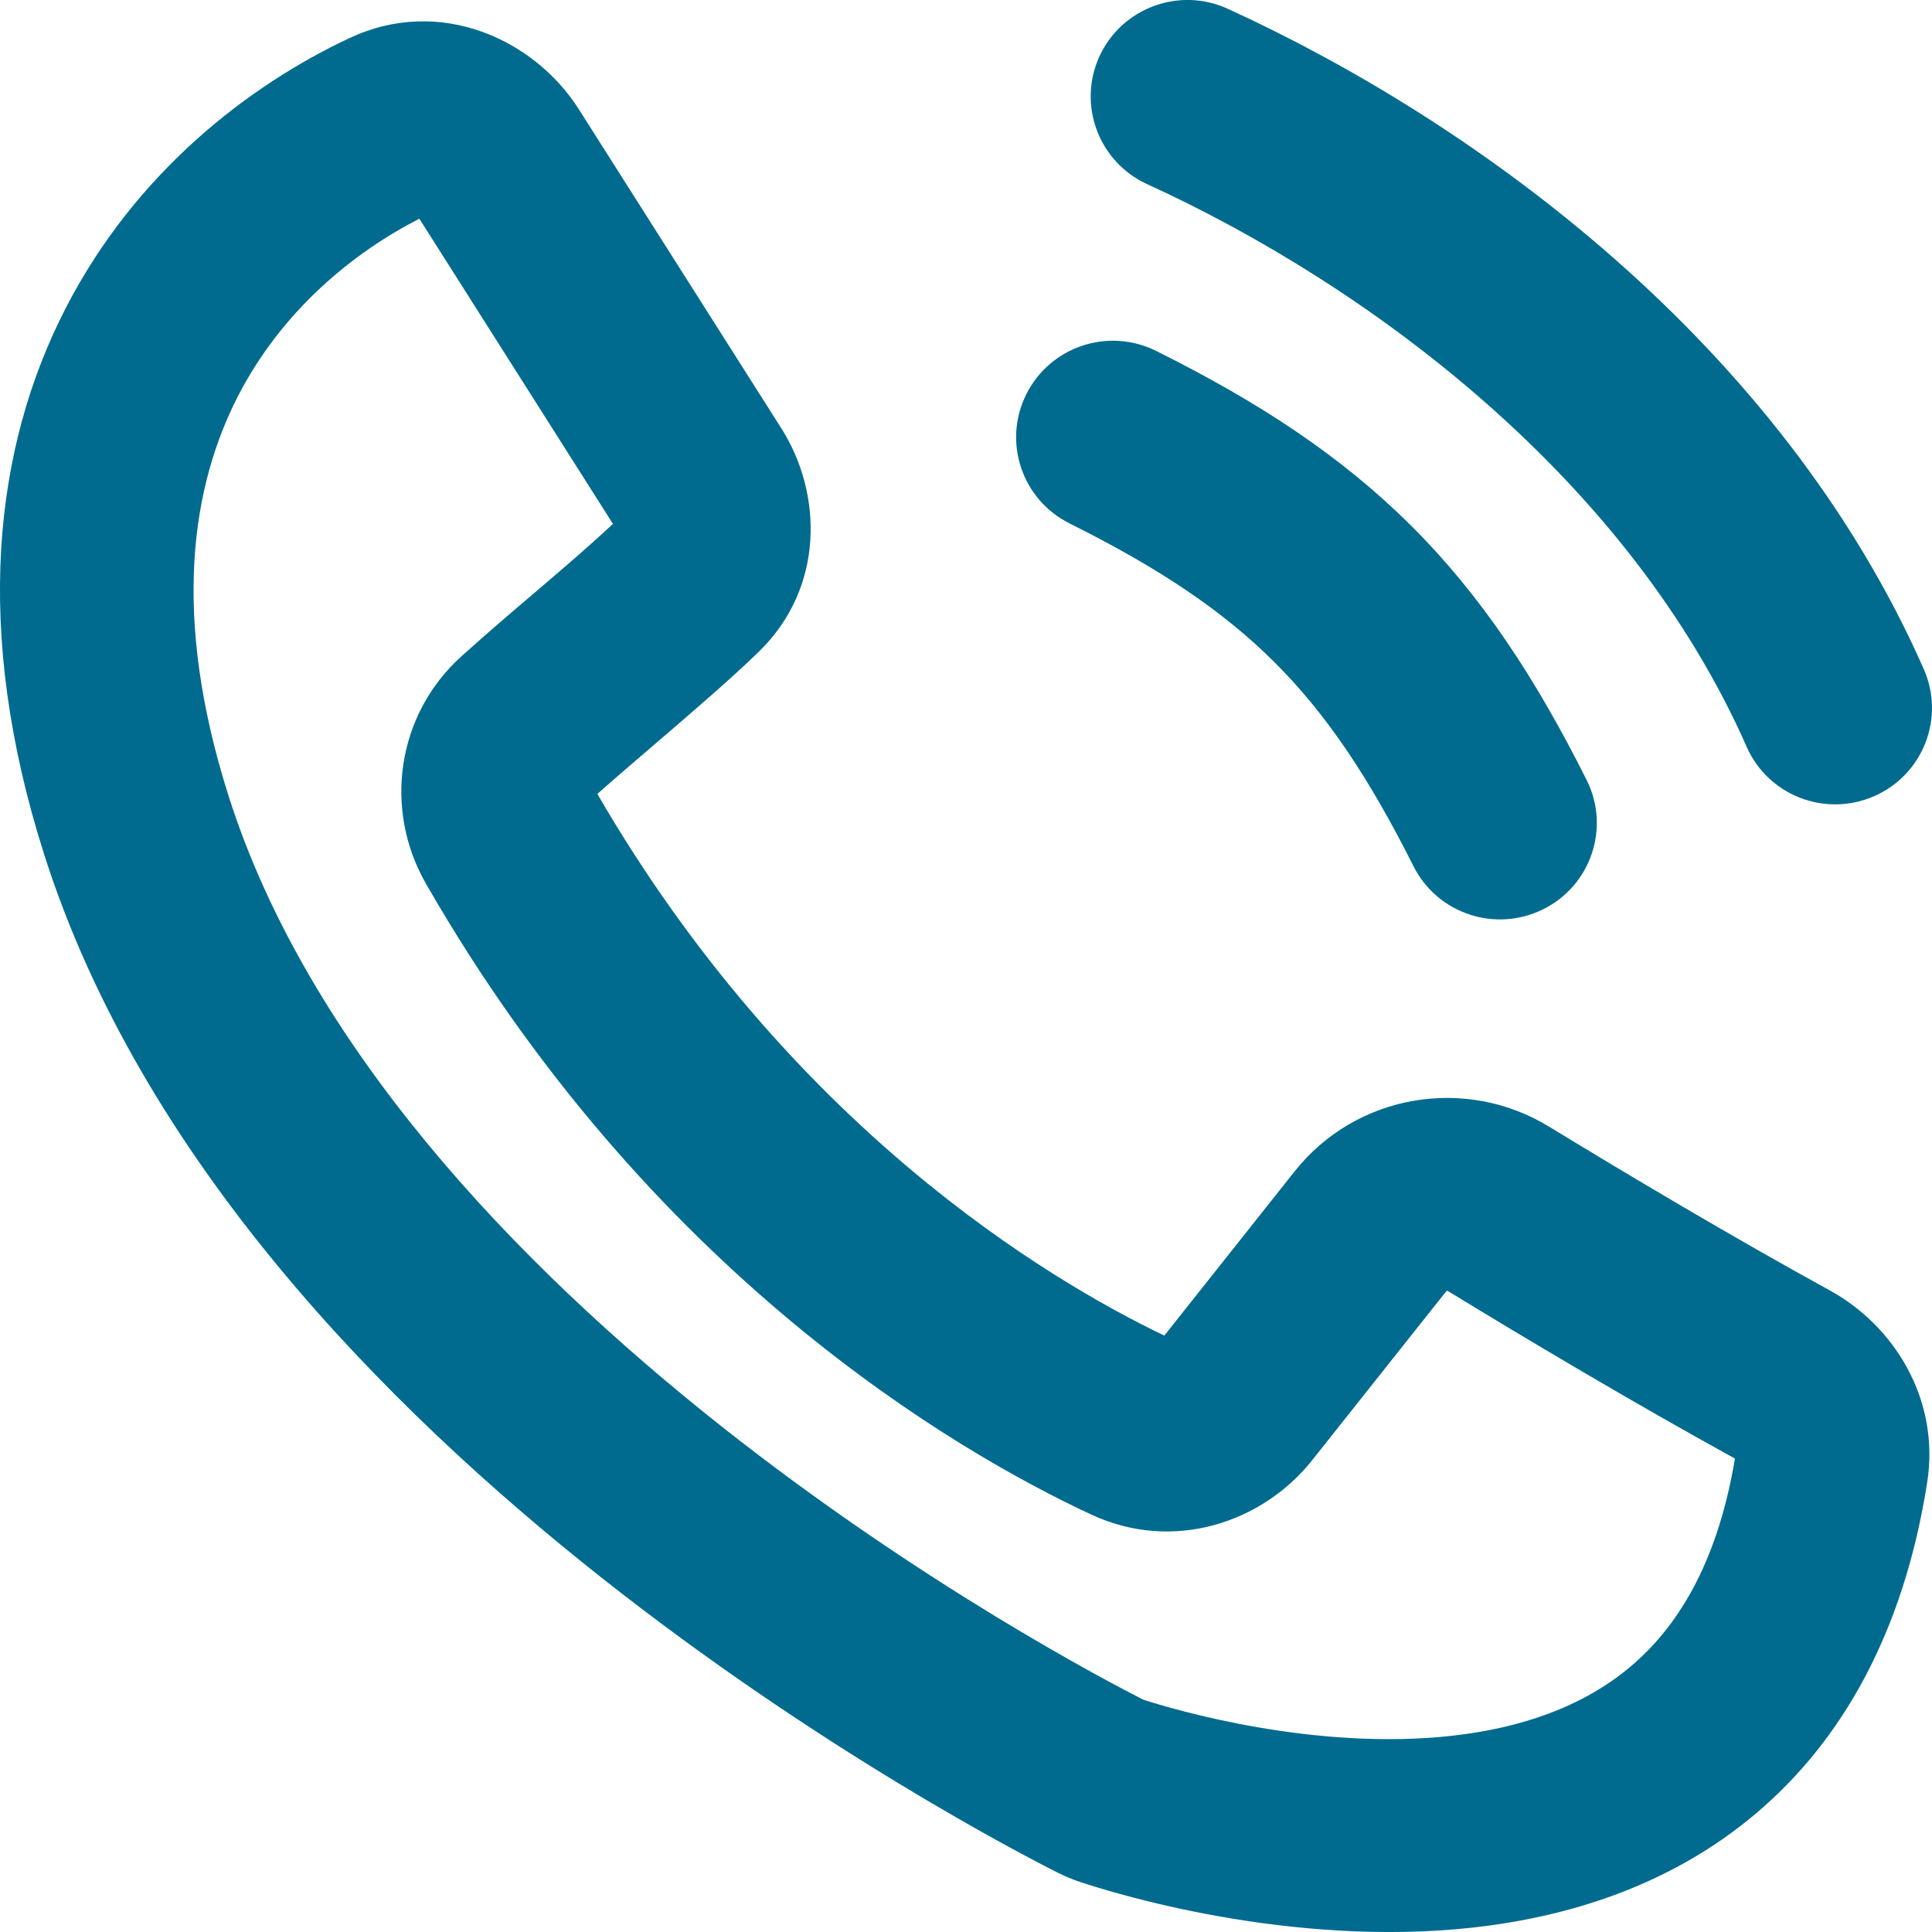 <svg width="20" height="20" viewBox="0 0 20 20" fill="none" xmlns="http://www.w3.org/2000/svg">
<path fill-rule="evenodd" clip-rule="evenodd" d="M4.298 2.197L4.299 2.198ZM4.341 2.264L6.345 5.423C6.103 5.65 5.839 5.876 5.555 6.118C5.31 6.326 5.051 6.547 4.778 6.793C4.101 7.403 3.971 8.384 4.409 9.147C6.724 13.182 9.882 15.019 11.295 15.678C12.147 16.075 13.072 15.762 13.586 15.113L14.974 13.364C14.974 13.364 14.975 13.363 14.977 13.363C14.979 13.362 14.983 13.363 14.983 13.363C14.983 13.363 14.986 13.363 14.989 13.365C15.797 13.859 16.925 14.53 17.96 15.099C17.774 16.211 17.347 16.859 16.876 17.255C16.381 17.671 15.741 17.89 15.028 17.969C13.603 18.127 12.156 17.699 11.835 17.595C11.481 17.415 9.541 16.404 7.467 14.764C5.329 13.073 3.185 10.82 2.365 8.236C1.766 6.348 1.992 5.019 2.463 4.102C2.918 3.216 3.655 2.615 4.341 2.264ZM3.616 0.395C4.56 -0.049 5.537 0.414 5.992 1.131L8.089 4.435C8.513 5.103 8.542 6.08 7.853 6.749C7.558 7.035 7.147 7.388 6.764 7.716C6.554 7.896 6.353 8.068 6.184 8.219C8.177 11.655 10.841 13.245 12.053 13.826L13.402 12.126C14.039 11.323 15.173 11.135 16.036 11.663C16.835 12.151 17.939 12.808 18.94 13.357C19.608 13.723 20.085 14.486 19.95 15.347C19.707 16.894 19.072 18.021 18.168 18.781C17.279 19.529 16.219 19.846 15.249 19.954C13.34 20.165 11.515 19.593 11.181 19.482C11.097 19.454 11.027 19.424 10.952 19.387C10.594 19.207 8.485 18.117 6.222 16.328C3.982 14.557 1.457 11.996 0.455 8.838C-0.282 6.519 -0.064 4.638 0.679 3.192C1.409 1.772 2.591 0.876 3.616 0.395Z" fill="#006B8F"/>
<path fill-rule="evenodd" clip-rule="evenodd" d="M12.71 0.091C12.208 -0.139 11.613 0.081 11.382 0.582C11.152 1.083 11.372 1.676 11.875 1.906C14.201 2.97 16.864 4.97 18.081 7.73C18.303 8.235 18.894 8.464 19.401 8.242C19.907 8.021 20.138 7.432 19.915 6.927C18.429 3.555 15.287 1.27 12.71 0.091ZM11.969 3.633C11.474 3.386 10.872 3.586 10.625 4.08C10.377 4.573 10.578 5.172 11.073 5.419C12.014 5.888 12.666 6.33 13.192 6.854C13.718 7.378 14.161 8.028 14.632 8.966C14.879 9.459 15.481 9.659 15.976 9.412C16.471 9.166 16.672 8.566 16.424 8.073C15.893 7.014 15.335 6.166 14.608 5.442C13.882 4.719 13.031 4.162 11.969 3.633Z" fill="#006B8F"/>
</svg>
